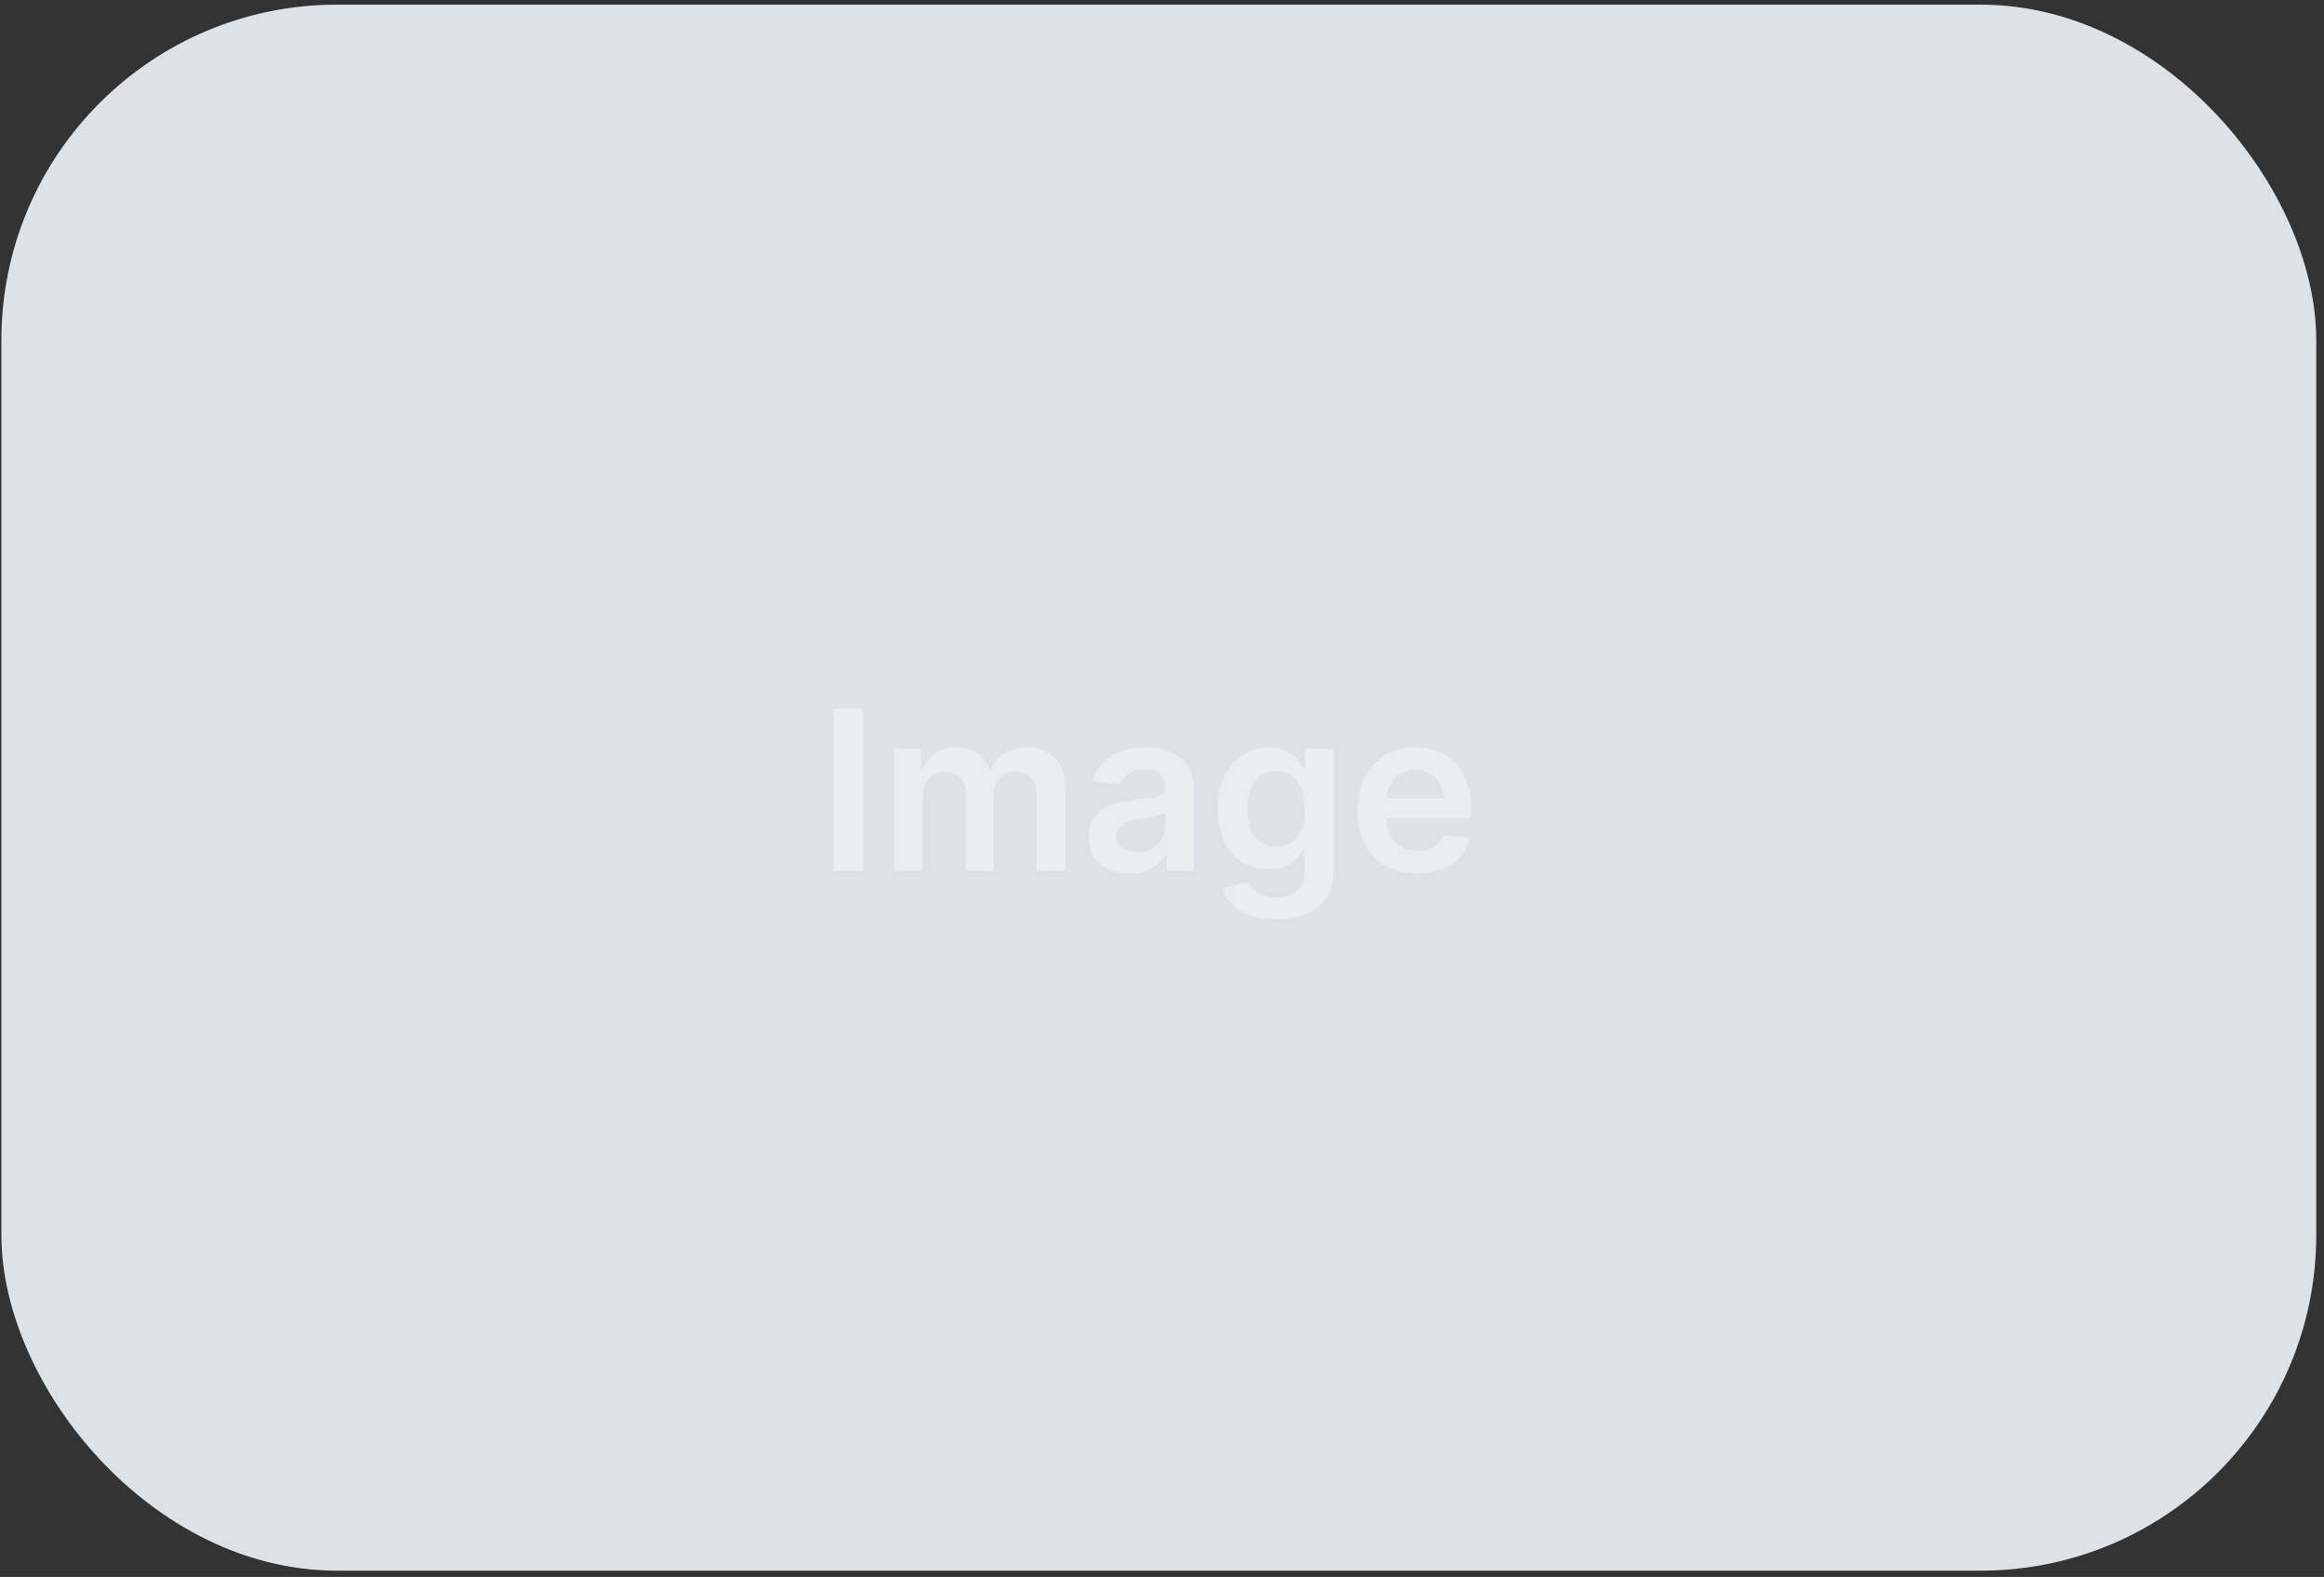<svg width="171" height="116" viewBox="0 0 171 116" fill="none" xmlns="http://www.w3.org/2000/svg">
<rect x="0" y="0" width="171" height="116" fill="#333333" stroke="none"/>
<rect x="0.102" y="0.343" width="170.327" height="115.197" rx="24.685" fill="#DCE3E8"/>
<path d="M63.518 52.099V64.067H61.35V52.099H63.518ZM65.772 64.067V55.091H67.794V56.616H67.9C68.087 56.102 68.396 55.7 68.829 55.412C69.261 55.12 69.778 54.974 70.378 54.974C70.985 54.974 71.498 55.122 71.915 55.418C72.335 55.71 72.631 56.11 72.803 56.616H72.896C73.095 56.117 73.43 55.72 73.901 55.424C74.377 55.124 74.94 54.974 75.59 54.974C76.416 54.974 77.09 55.235 77.612 55.757C78.135 56.279 78.395 57.041 78.395 58.042V64.067H76.274V58.369C76.274 57.812 76.126 57.405 75.83 57.148C75.534 56.887 75.172 56.756 74.743 56.756C74.233 56.756 73.833 56.916 73.545 57.236C73.261 57.551 73.118 57.962 73.118 58.469V64.067H71.044V58.282C71.044 57.818 70.903 57.448 70.623 57.171C70.346 56.895 69.984 56.756 69.536 56.756C69.232 56.756 68.956 56.834 68.706 56.99C68.457 57.142 68.258 57.358 68.11 57.639C67.962 57.915 67.888 58.239 67.888 58.609V64.067H65.772ZM83.125 64.248C82.556 64.248 82.044 64.147 81.588 63.944C81.136 63.738 80.778 63.434 80.513 63.033C80.251 62.632 80.121 62.137 80.121 61.548C80.121 61.042 80.215 60.623 80.401 60.292C80.588 59.961 80.844 59.696 81.167 59.497C81.49 59.298 81.855 59.148 82.26 59.047C82.669 58.942 83.092 58.866 83.528 58.819C84.054 58.765 84.481 58.716 84.808 58.673C85.135 58.626 85.373 58.556 85.521 58.463C85.673 58.365 85.749 58.215 85.749 58.013V57.978C85.749 57.538 85.618 57.197 85.357 56.955C85.096 56.714 84.72 56.593 84.229 56.593C83.711 56.593 83.3 56.706 82.996 56.932C82.696 57.158 82.494 57.425 82.388 57.732L80.413 57.452C80.569 56.906 80.826 56.45 81.185 56.084C81.543 55.714 81.981 55.438 82.499 55.254C83.018 55.067 83.59 54.974 84.218 54.974C84.65 54.974 85.081 55.025 85.509 55.126C85.938 55.227 86.329 55.395 86.684 55.628C87.038 55.858 87.323 56.172 87.537 56.569C87.755 56.967 87.864 57.464 87.864 58.06V64.067H85.831V62.834H85.76C85.632 63.084 85.451 63.317 85.217 63.535C84.987 63.75 84.697 63.923 84.346 64.055C83.999 64.184 83.592 64.248 83.125 64.248ZM83.674 62.694C84.099 62.694 84.467 62.61 84.779 62.443C85.09 62.271 85.33 62.045 85.498 61.765C85.669 61.484 85.755 61.178 85.755 60.847V59.789C85.688 59.844 85.575 59.895 85.416 59.941C85.26 59.988 85.085 60.029 84.89 60.064C84.695 60.099 84.502 60.13 84.311 60.158C84.12 60.185 83.955 60.208 83.814 60.228C83.499 60.27 83.216 60.341 82.967 60.438C82.718 60.535 82.521 60.672 82.377 60.847C82.233 61.019 82.16 61.241 82.16 61.513C82.16 61.903 82.303 62.197 82.587 62.396C82.872 62.594 83.234 62.694 83.674 62.694ZM93.895 67.62C93.136 67.62 92.483 67.517 91.938 67.311C91.392 67.108 90.954 66.835 90.623 66.493C90.291 66.15 90.062 65.77 89.933 65.353L91.838 64.891C91.924 65.067 92.049 65.24 92.212 65.411C92.376 65.587 92.596 65.731 92.873 65.844C93.153 65.961 93.506 66.019 93.93 66.019C94.53 66.019 95.027 65.873 95.421 65.581C95.814 65.293 96.011 64.817 96.011 64.155V62.454H95.906C95.797 62.672 95.637 62.896 95.427 63.126C95.22 63.356 94.945 63.549 94.603 63.705C94.263 63.861 93.837 63.939 93.323 63.939C92.633 63.939 92.008 63.777 91.447 63.454C90.89 63.126 90.445 62.639 90.114 61.993C89.787 61.342 89.623 60.528 89.623 59.55C89.623 58.564 89.787 57.732 90.114 57.054C90.445 56.373 90.891 55.856 91.453 55.506C92.014 55.151 92.639 54.974 93.329 54.974C93.854 54.974 94.287 55.063 94.626 55.243C94.969 55.418 95.241 55.63 95.444 55.88C95.647 56.125 95.8 56.357 95.906 56.575H96.023V55.091H98.109V64.213C98.109 64.981 97.926 65.616 97.559 66.118C97.193 66.621 96.693 66.997 96.058 67.246C95.423 67.496 94.702 67.62 93.895 67.62ZM93.913 62.279C94.361 62.279 94.743 62.17 95.058 61.952C95.374 61.733 95.614 61.42 95.777 61.011C95.941 60.602 96.023 60.111 96.023 59.538C96.023 58.973 95.941 58.478 95.777 58.054C95.617 57.629 95.38 57.3 95.064 57.066C94.752 56.828 94.369 56.71 93.913 56.71C93.441 56.71 93.048 56.832 92.732 57.078C92.417 57.323 92.179 57.66 92.019 58.089C91.86 58.513 91.78 58.996 91.78 59.538C91.78 60.087 91.86 60.569 92.019 60.982C92.183 61.391 92.423 61.71 92.738 61.94C93.058 62.166 93.449 62.279 93.913 62.279ZM104.251 64.243C103.351 64.243 102.574 64.055 101.919 63.681C101.269 63.304 100.768 62.77 100.417 62.08C100.067 61.387 99.891 60.571 99.891 59.632C99.891 58.708 100.067 57.898 100.417 57.2C100.772 56.499 101.267 55.954 101.902 55.564C102.537 55.171 103.283 54.974 104.14 54.974C104.693 54.974 105.215 55.063 105.706 55.243C106.201 55.418 106.637 55.691 107.015 56.061C107.397 56.431 107.697 56.902 107.915 57.475C108.133 58.044 108.242 58.722 108.242 59.509V60.158H100.885V58.732H106.215C106.211 58.326 106.123 57.966 105.952 57.651C105.78 57.331 105.541 57.08 105.233 56.897C104.929 56.714 104.574 56.622 104.169 56.622C103.737 56.622 103.357 56.727 103.03 56.938C102.702 57.144 102.447 57.417 102.264 57.756C102.085 58.091 101.993 58.459 101.989 58.86V60.105C101.989 60.627 102.085 61.075 102.276 61.449C102.467 61.819 102.733 62.104 103.076 62.302C103.419 62.497 103.82 62.594 104.28 62.594C104.588 62.594 104.866 62.552 105.116 62.466C105.365 62.376 105.581 62.246 105.765 62.074C105.948 61.903 106.086 61.691 106.179 61.437L108.155 61.66C108.03 62.181 107.792 62.637 107.442 63.027C107.095 63.413 106.651 63.713 106.109 63.927C105.568 64.137 104.948 64.243 104.251 64.243Z" fill="#E9EEF1"/>
</svg>
